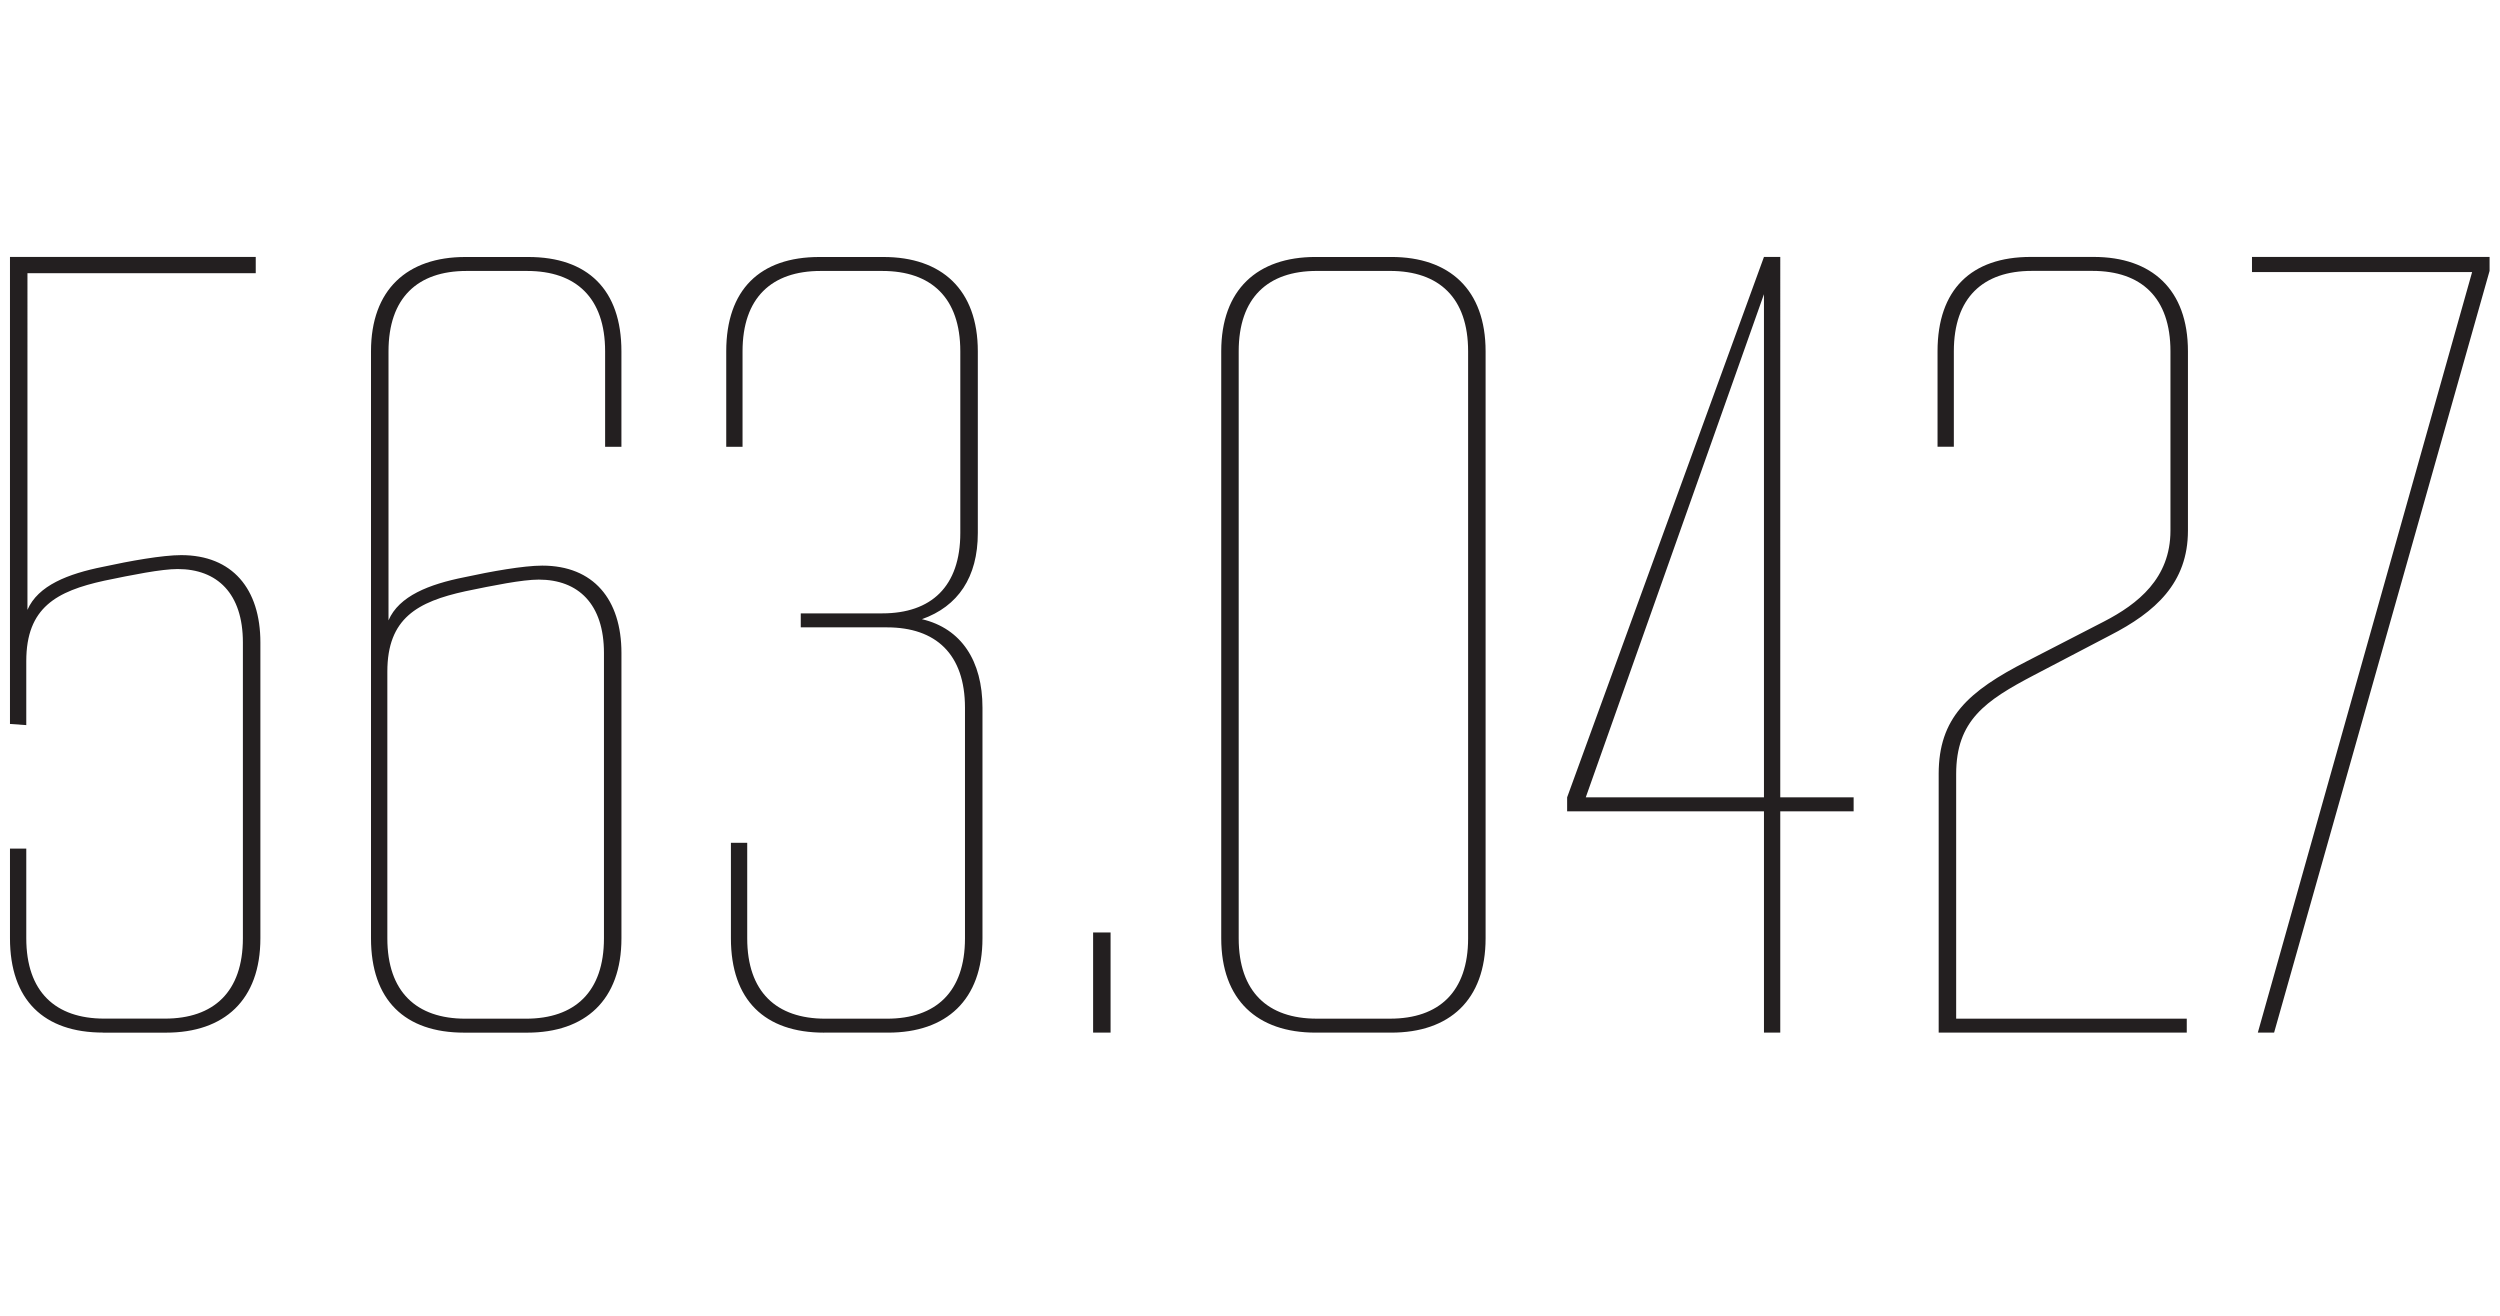 <?xml version="1.0" encoding="UTF-8"?><svg id="Layer_1" xmlns="http://www.w3.org/2000/svg" xmlns:xlink="http://www.w3.org/1999/xlink" viewBox="0 0 1058 557"><defs><style>.cls-1,.cls-2{fill:none;}.cls-3{fill:#231f20;}.cls-2{clip-path:url(#clippath);}</style><clipPath id="clippath"><rect class="cls-1" width="1058" height="557"/></clipPath></defs><g class="cls-2"><path class="cls-3" d="m955.5,437h6.9l91.19-322.36v-5.91h-100.55v6.41h93.16l-90.69,321.86Zm-135.05-109.42v109.42h104.99v-5.91h-97.59v-103.51c0-22.67,12.32-31.05,33.02-41.9l32.04-16.76c19.22-9.86,33.03-22.18,33.03-44.36v-75.91c0-26.12-15.28-39.92-39.92-39.92h-26.62c-25.14,0-39.43,13.8-39.43,39.92v40.42h6.9v-40.42c0-22.67,12.32-34.01,33.02-34.01h25.63c20.7,0,33.02,11.34,33.02,34.01v75.91c0,20.21-13.8,31.05-28.1,38.45l-32.53,16.76c-25.14,12.82-37.46,24.15-37.46,47.81m-149.35,9.86l75.41-212.93v212.93h-75.41Zm75.41,99.57h6.9v-93.65h31.05v-5.92h-31.05V108.73h-6.9l-83.3,228.7v5.92h83.3v93.65Zm-158.22-5.91h-31.05c-20.7,0-33.02-11.34-33.02-34.01v-248.42c0-22.67,12.32-34.01,33.02-34.01h31.05c20.7,0,33.02,11.34,33.02,34.01v248.42c0,22.67-12.32,34.01-33.02,34.01m-31.54,5.91h32.04c24.64,0,39.92-13.8,39.92-39.92v-248.42c0-26.12-15.28-39.92-39.92-39.92h-32.04c-24.65,0-39.92,13.8-39.92,39.92v248.42c0,26.12,15.28,39.92,39.92,39.92m-94.14,0h7.39v-42.39h-7.39v42.39Zm-113.85,0h27.11c24.64,0,39.92-13.8,39.92-39.92v-97.59c0-19.72-8.87-33.52-25.63-37.46,15.28-5.42,23.66-17.74,23.66-36.47v-76.89c0-26.12-15.28-39.92-39.93-39.92h-27.11c-25.14,0-39.43,13.8-39.43,39.92v40.42h6.9v-40.42c0-22.67,12.32-34.01,33.02-34.01h26.12c20.7,0,33.02,11.34,33.02,34.01v76.89c0,22.67-12.32,34.01-33.02,34.01h-34.5v5.92h36.48c20.7,0,33.02,11.34,33.02,34.01v97.59c0,22.67-12.32,34.01-33.02,34.01h-26.12c-20.7,0-33.02-11.34-33.02-34.01v-40.42h-6.9v40.42c0,26.12,14.29,39.92,39.43,39.92m-126.18-5.91h-25.63c-20.7,0-33.02-11.34-33.02-34.01v-112.87c0-22.67,12.82-29.57,33.02-34.01,11.83-2.46,24.15-4.93,31.05-4.93,16.76,0,27.6,10.35,27.6,31.05v120.76c0,22.67-12.32,34.01-33.02,34.01m-26.12,5.91h26.62c24.64,0,39.92-13.8,39.92-39.92v-120.76c0-22.67-11.83-36.97-33.52-36.97-7.89,0-21.69,2.46-33.02,4.93-14.79,2.96-27.6,7.89-32.04,18.24v-113.86c0-22.67,12.32-34.01,33.02-34.01h25.63c20.7,0,33.02,11.34,33.02,34.01v40.42h6.9v-40.42c0-26.12-14.29-39.92-39.43-39.92h-26.62c-24.64,0-39.93,13.8-39.93,39.92v248.42c0,26.12,14.29,39.92,39.43,39.92m-152.79,0h26.62c24.65,0,39.93-13.8,39.93-39.92v-125.2c0-22.67-11.83-36.97-33.52-36.97-7.89,0-21.69,2.46-33.02,4.93-14.79,2.96-27.6,7.89-32.04,18.24V115.63h96.61v-6.9H4.22v197.65l6.9.49v-27.11c0-22.67,12.81-29.57,33.02-34.01,11.83-2.46,24.15-4.93,31.05-4.93,16.76,0,27.6,10.35,27.6,31.05v125.2c0,22.67-12.32,34.01-33.02,34.01h-25.63c-20.7,0-33.02-11.34-33.02-34.01v-37.95h-6.9v37.95c0,26.12,14.29,39.92,39.43,39.92"/></g></svg>